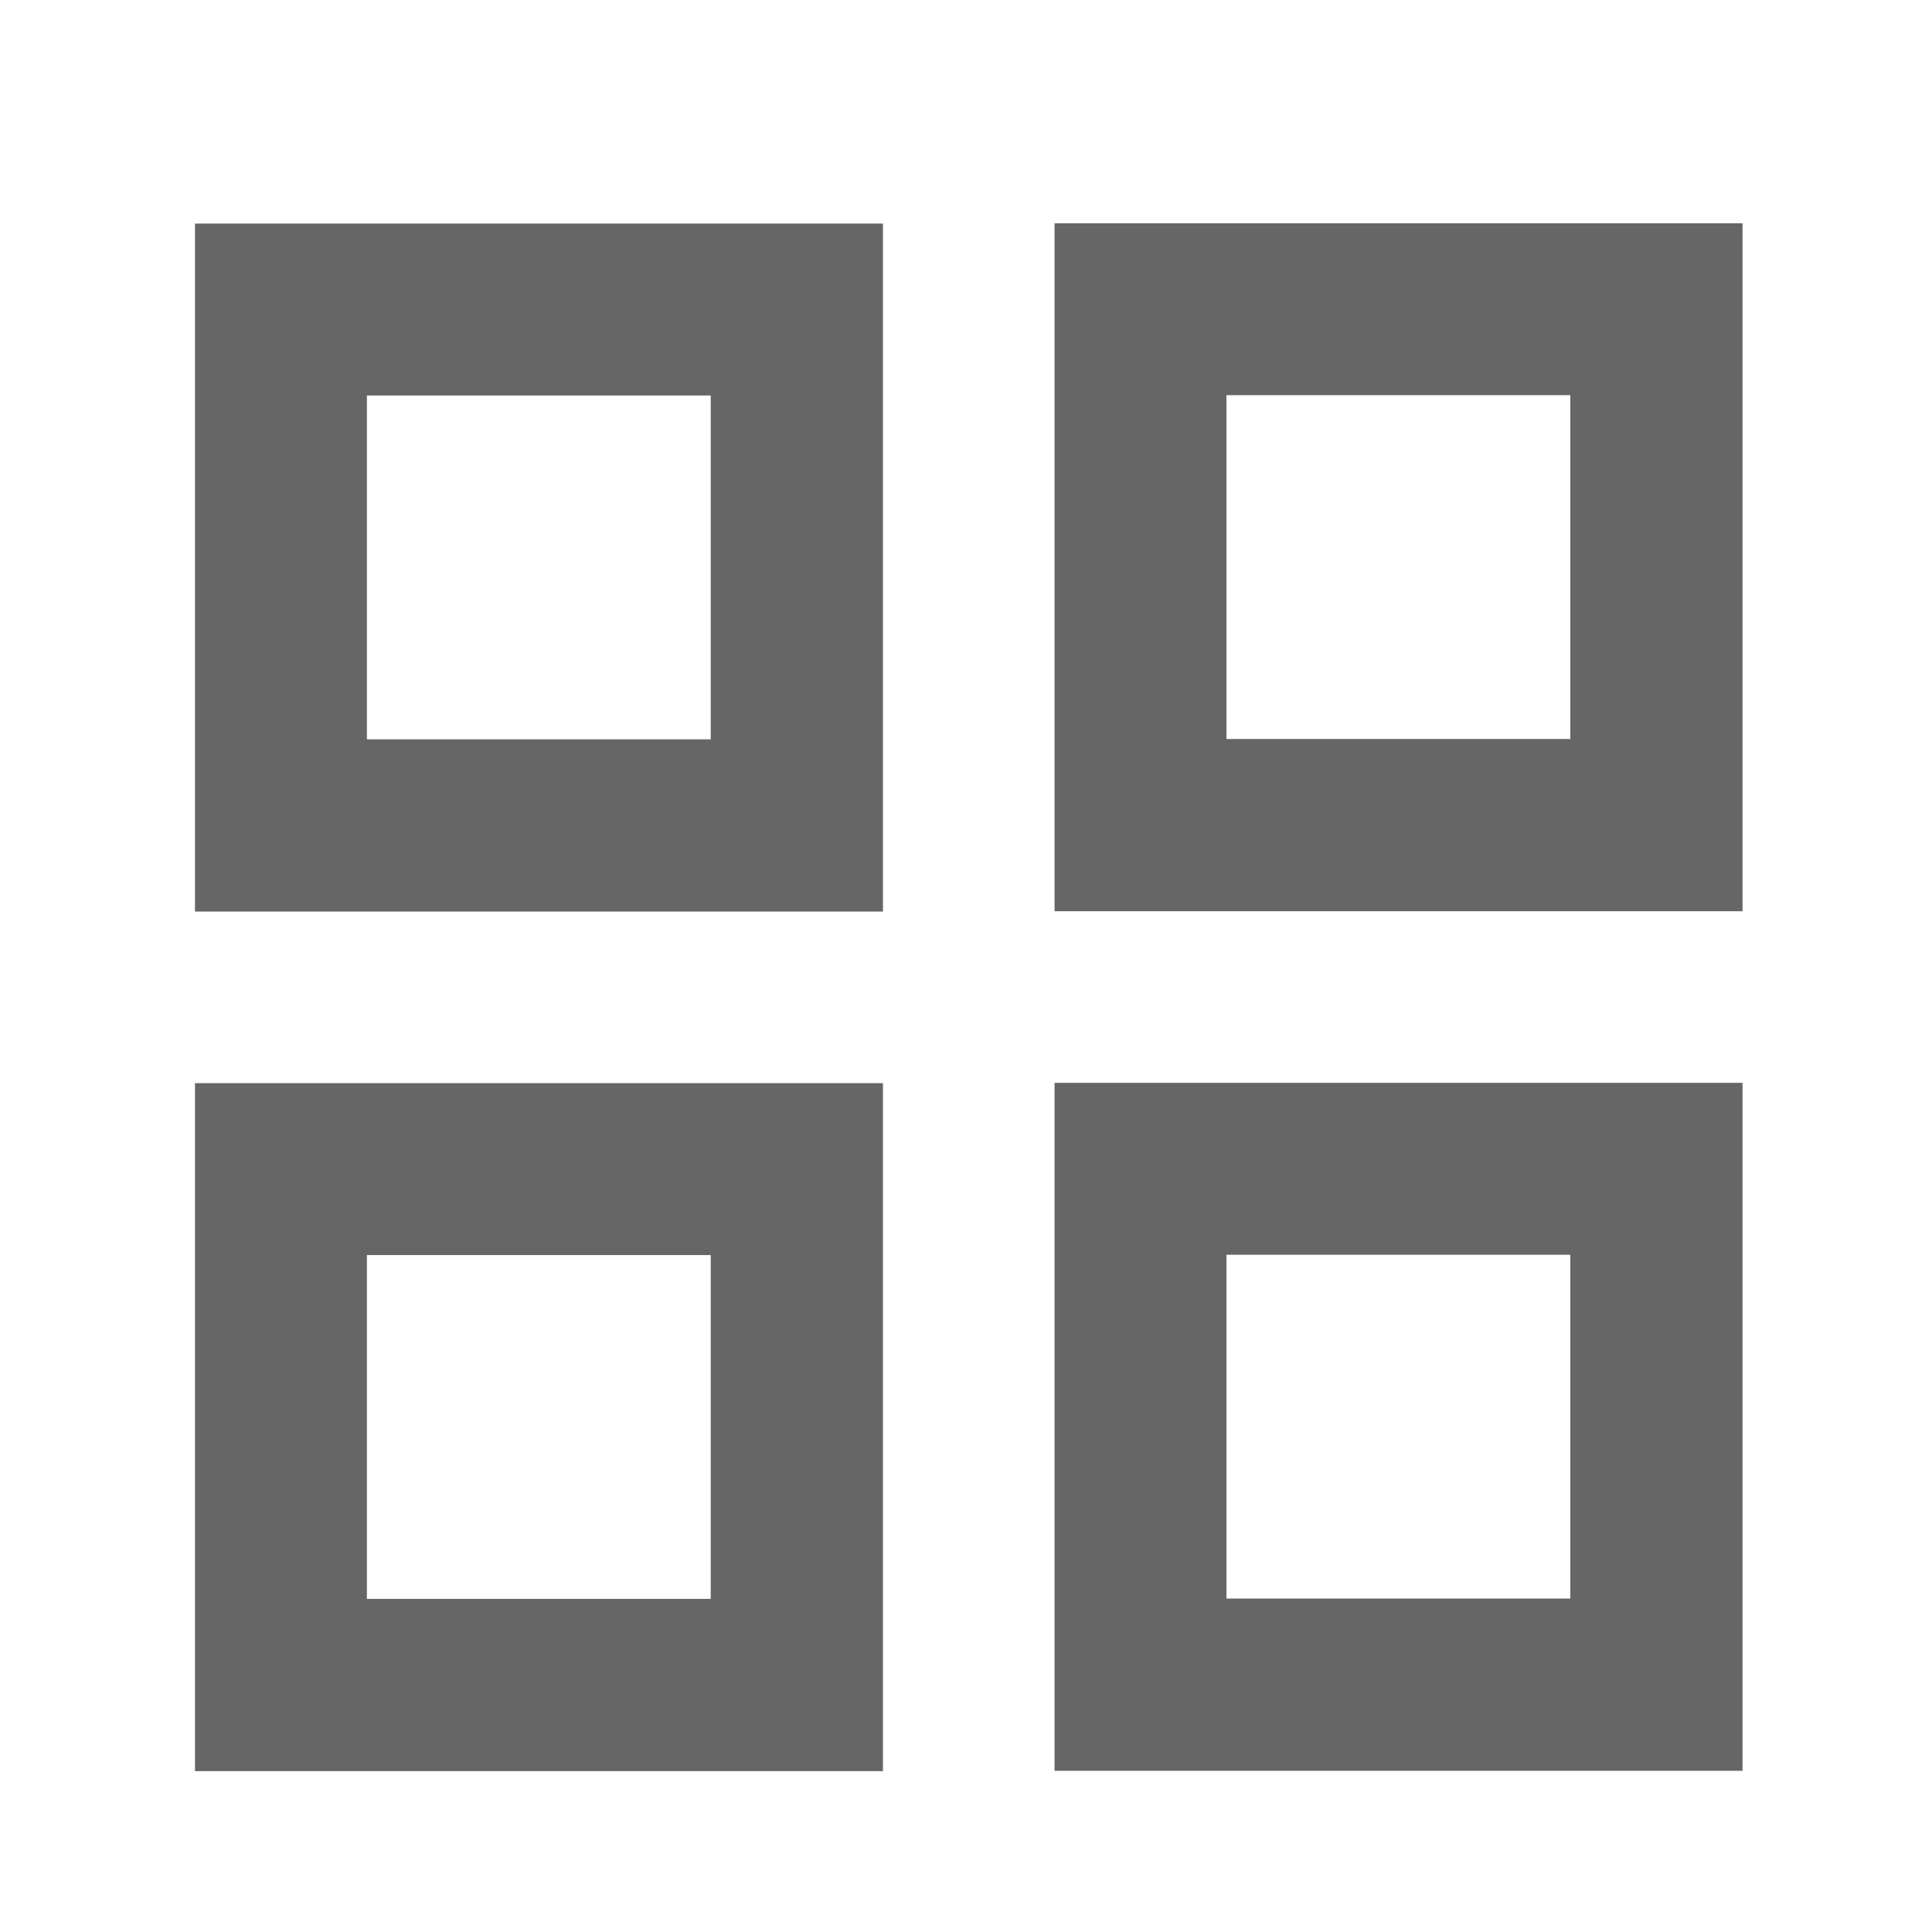 <?xml version="1.0" encoding="UTF-8" standalone="no"?>
<!-- Created with Inkscape (http://www.inkscape.org/) -->

<svg
   width="5.945mm"
   height="5.945mm"
   viewBox="0 0 5.945 5.945"
   version="1.1"
   id="svg1"
   xml:space="preserve"
   sodipodi:docname="categories.svg"
   inkscape:version="1.3 (0e150ed, 2023-07-21)"
   xmlns:inkscape="http://www.inkscape.org/namespaces/inkscape"
   xmlns:sodipodi="http://sodipodi.sourceforge.net/DTD/sodipodi-0.dtd"
   xmlns="http://www.w3.org/2000/svg"
   xmlns:svg="http://www.w3.org/2000/svg"><sodipodi:namedview
     id="namedview1"
     pagecolor="#ffffff"
     bordercolor="#000000"
     borderopacity="0.25"
     inkscape:showpageshadow="2"
     inkscape:pageopacity="0.0"
     inkscape:pagecheckerboard="0"
     inkscape:deskcolor="#d1d1d1"
     inkscape:document-units="mm"
     inkscape:zoom="10.50253"
     inkscape:cx="11.282996"
     inkscape:cy="11.235388"
     inkscape:window-width="1312"
     inkscape:window-height="449"
     inkscape:window-x="1049"
     inkscape:window-y="785"
     inkscape:window-maximized="0"
     inkscape:current-layer="svg1" /><defs
     id="defs1" /><g
     id="layer1"
     transform="translate(-89.472,-118.858)"
     style="fill:#666666"><path
       d="m 90.072,119.546 v 2.117 h 2.117 v -2.117 z m 1.587,1.587 h -1.058 v -1.058 h 1.058 z m -1.587,1.058 v 2.117 h 2.117 v -2.117 z m 1.587,1.587 h -1.058 v -1.058 h 1.058 z m 1.058,-4.233 v 2.117 h 2.117 v -2.117 z m 1.587,1.587 h -1.058 v -1.058 h 1.058 z m -1.587,1.058 v 2.117 h 2.117 v -2.117 z m 1.587,1.587 h -1.058 v -1.058 h 1.058 z"
       id="path2"
       style="fill-rule:evenodd;stroke-width:0.265;fill:#666666" /></g></svg>
